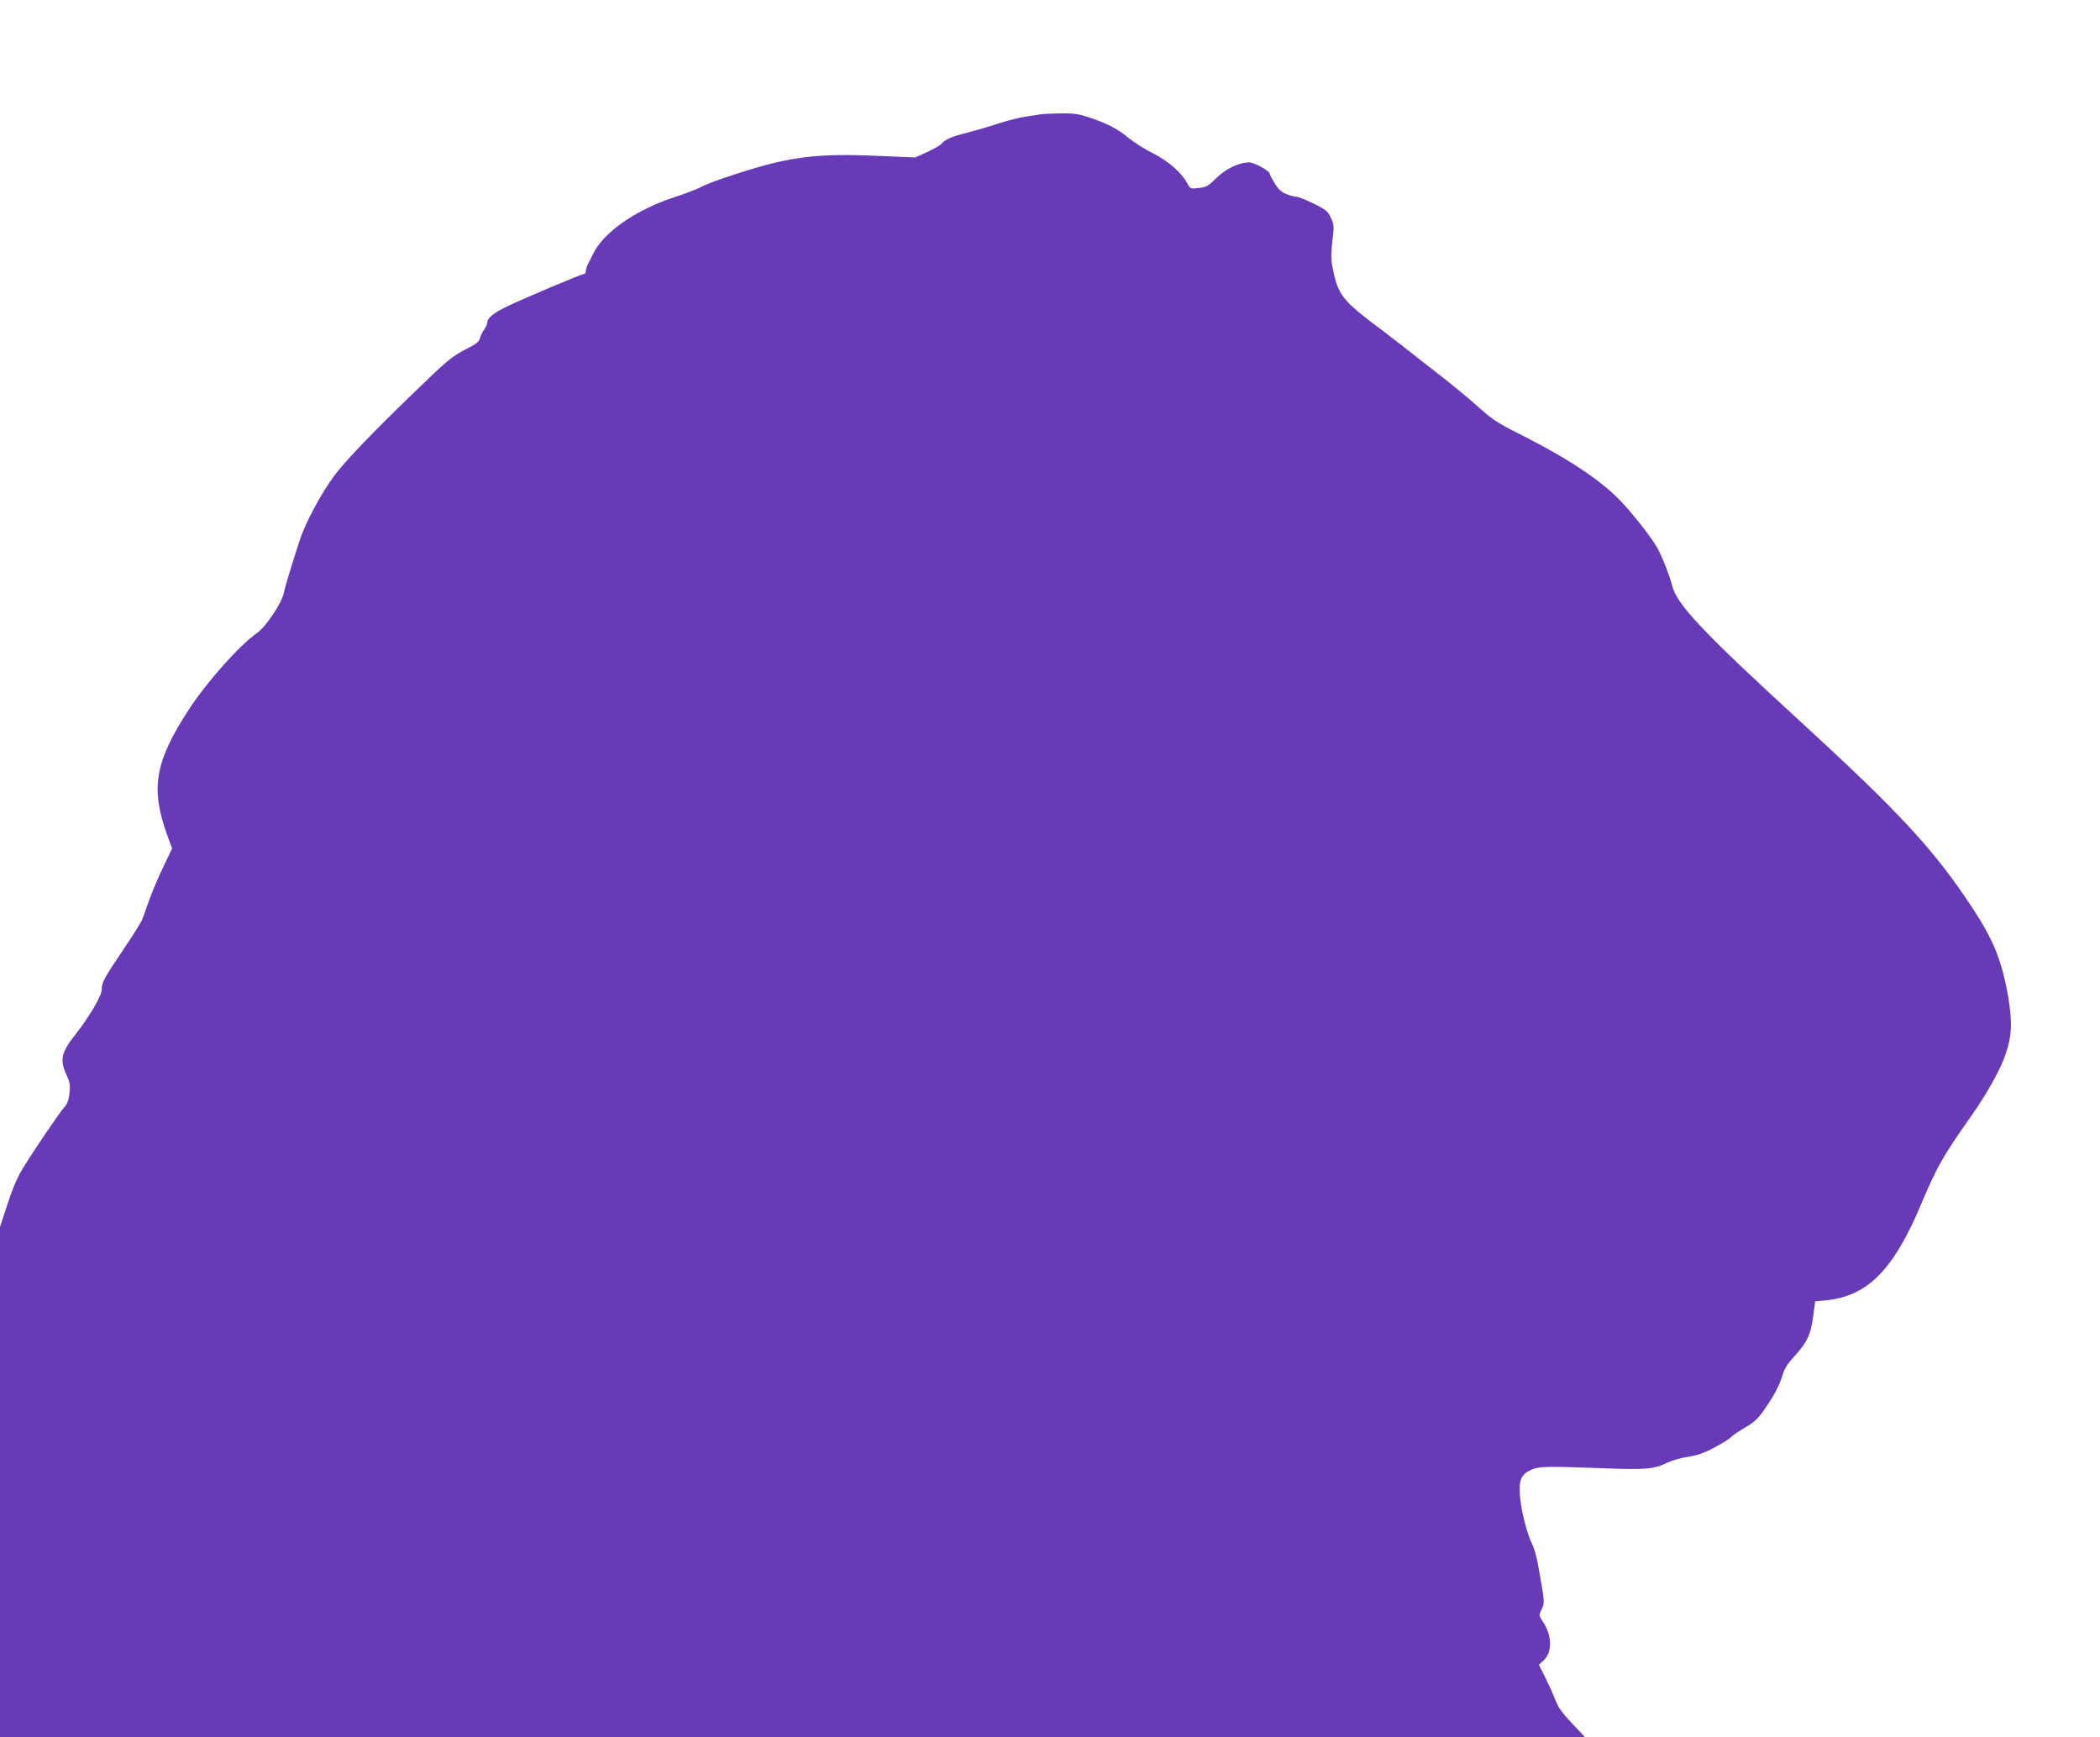 <?xml version="1.0" standalone="no"?>
<!DOCTYPE svg PUBLIC "-//W3C//DTD SVG 20010904//EN"
 "http://www.w3.org/TR/2001/REC-SVG-20010904/DTD/svg10.dtd">
<svg version="1.0" xmlns="http://www.w3.org/2000/svg"
 width="1280pt" height="1059pt" viewBox="0 0 1280 1059"
 preserveAspectRatio="xMidYMid meet">
<g transform="translate(0,1059) scale(0.1,-0.1)"
fill="#673ab7" stroke="none">
<path d="M6350 9894 c-14 -2 -58 -9 -98 -15 -40 -6 -112 -24 -160 -40 -48 -16
-132 -41 -186 -55 -107 -27 -144 -43 -167 -70 -8 -10 -47 -32 -88 -51 l-73
-33 -232 10 c-269 12 -415 3 -593 -35 -128 -27 -426 -123 -480 -155 -17 -10
-93 -39 -168 -64 -235 -78 -428 -214 -490 -344 -16 -31 -32 -65 -37 -74 -4
-10 -8 -25 -8 -33 0 -8 -4 -15 -10 -15 -15 0 -354 -143 -463 -195 -93 -45
-127 -73 -127 -103 0 -8 -9 -26 -19 -41 -11 -15 -23 -39 -26 -54 -5 -20 -24
-35 -78 -62 -91 -46 -121 -71 -325 -269 -247 -238 -420 -419 -484 -505 -77
-102 -179 -292 -211 -394 -60 -185 -87 -275 -97 -321 -14 -65 -110 -208 -164
-245 -106 -74 -304 -296 -415 -466 -208 -320 -235 -480 -131 -768 l29 -79 -53
-111 c-30 -62 -68 -152 -86 -202 -18 -49 -37 -103 -43 -120 -6 -16 -57 -97
-113 -180 -121 -179 -134 -204 -134 -248 0 -37 -77 -167 -161 -274 -85 -106
-96 -155 -54 -245 21 -45 24 -62 19 -112 -5 -41 -14 -65 -31 -84 -27 -29 -176
-248 -251 -369 -36 -58 -64 -124 -96 -222 l-46 -140 0 -1555 0 -1556 4831 0
4831 0 -80 85 c-60 63 -86 99 -101 141 -12 31 -39 92 -61 136 l-40 80 29 27
c54 51 52 152 -5 236 -24 36 -24 39 -10 70 23 47 23 40 -19 275 -8 47 -24 104
-36 127 -31 62 -67 202 -74 291 -9 99 6 135 69 163 49 21 90 22 439 9 259 -10
309 -6 392 35 28 13 84 29 124 35 55 8 96 22 160 56 47 25 93 53 101 63 8 9
47 36 86 59 58 34 80 54 121 114 61 88 90 145 110 212 11 36 32 68 73 112 74
80 99 132 112 242 l12 89 60 6 c259 25 416 182 588 592 94 222 131 288 298
525 99 139 185 294 215 385 38 111 41 194 16 345 -38 222 -89 350 -223 552
-228 347 -441 577 -1053 1138 -579 531 -742 703 -772 817 -18 70 -64 186 -94
238 -32 57 -141 196 -213 273 -122 131 -329 268 -627 418 -129 64 -162 86
-247 162 -53 48 -162 138 -242 200 -80 62 -177 138 -217 170 -40 31 -98 76
-130 100 -247 184 -269 213 -303 393 -7 38 -7 82 1 149 11 88 11 98 -8 140
-18 41 -28 50 -104 88 -46 23 -93 42 -104 42 -10 0 -39 7 -62 16 -33 13 -50
29 -73 65 -16 27 -30 53 -30 58 0 19 -94 71 -126 71 -62 0 -145 -40 -202 -97
-47 -47 -59 -54 -105 -59 -51 -6 -52 -5 -70 28 -34 65 -116 136 -208 183 -49
24 -117 67 -151 95 -70 57 -129 87 -241 125 -61 20 -93 25 -169 24 -51 -1
-104 -3 -118 -5z"/>
</g>
</svg>
